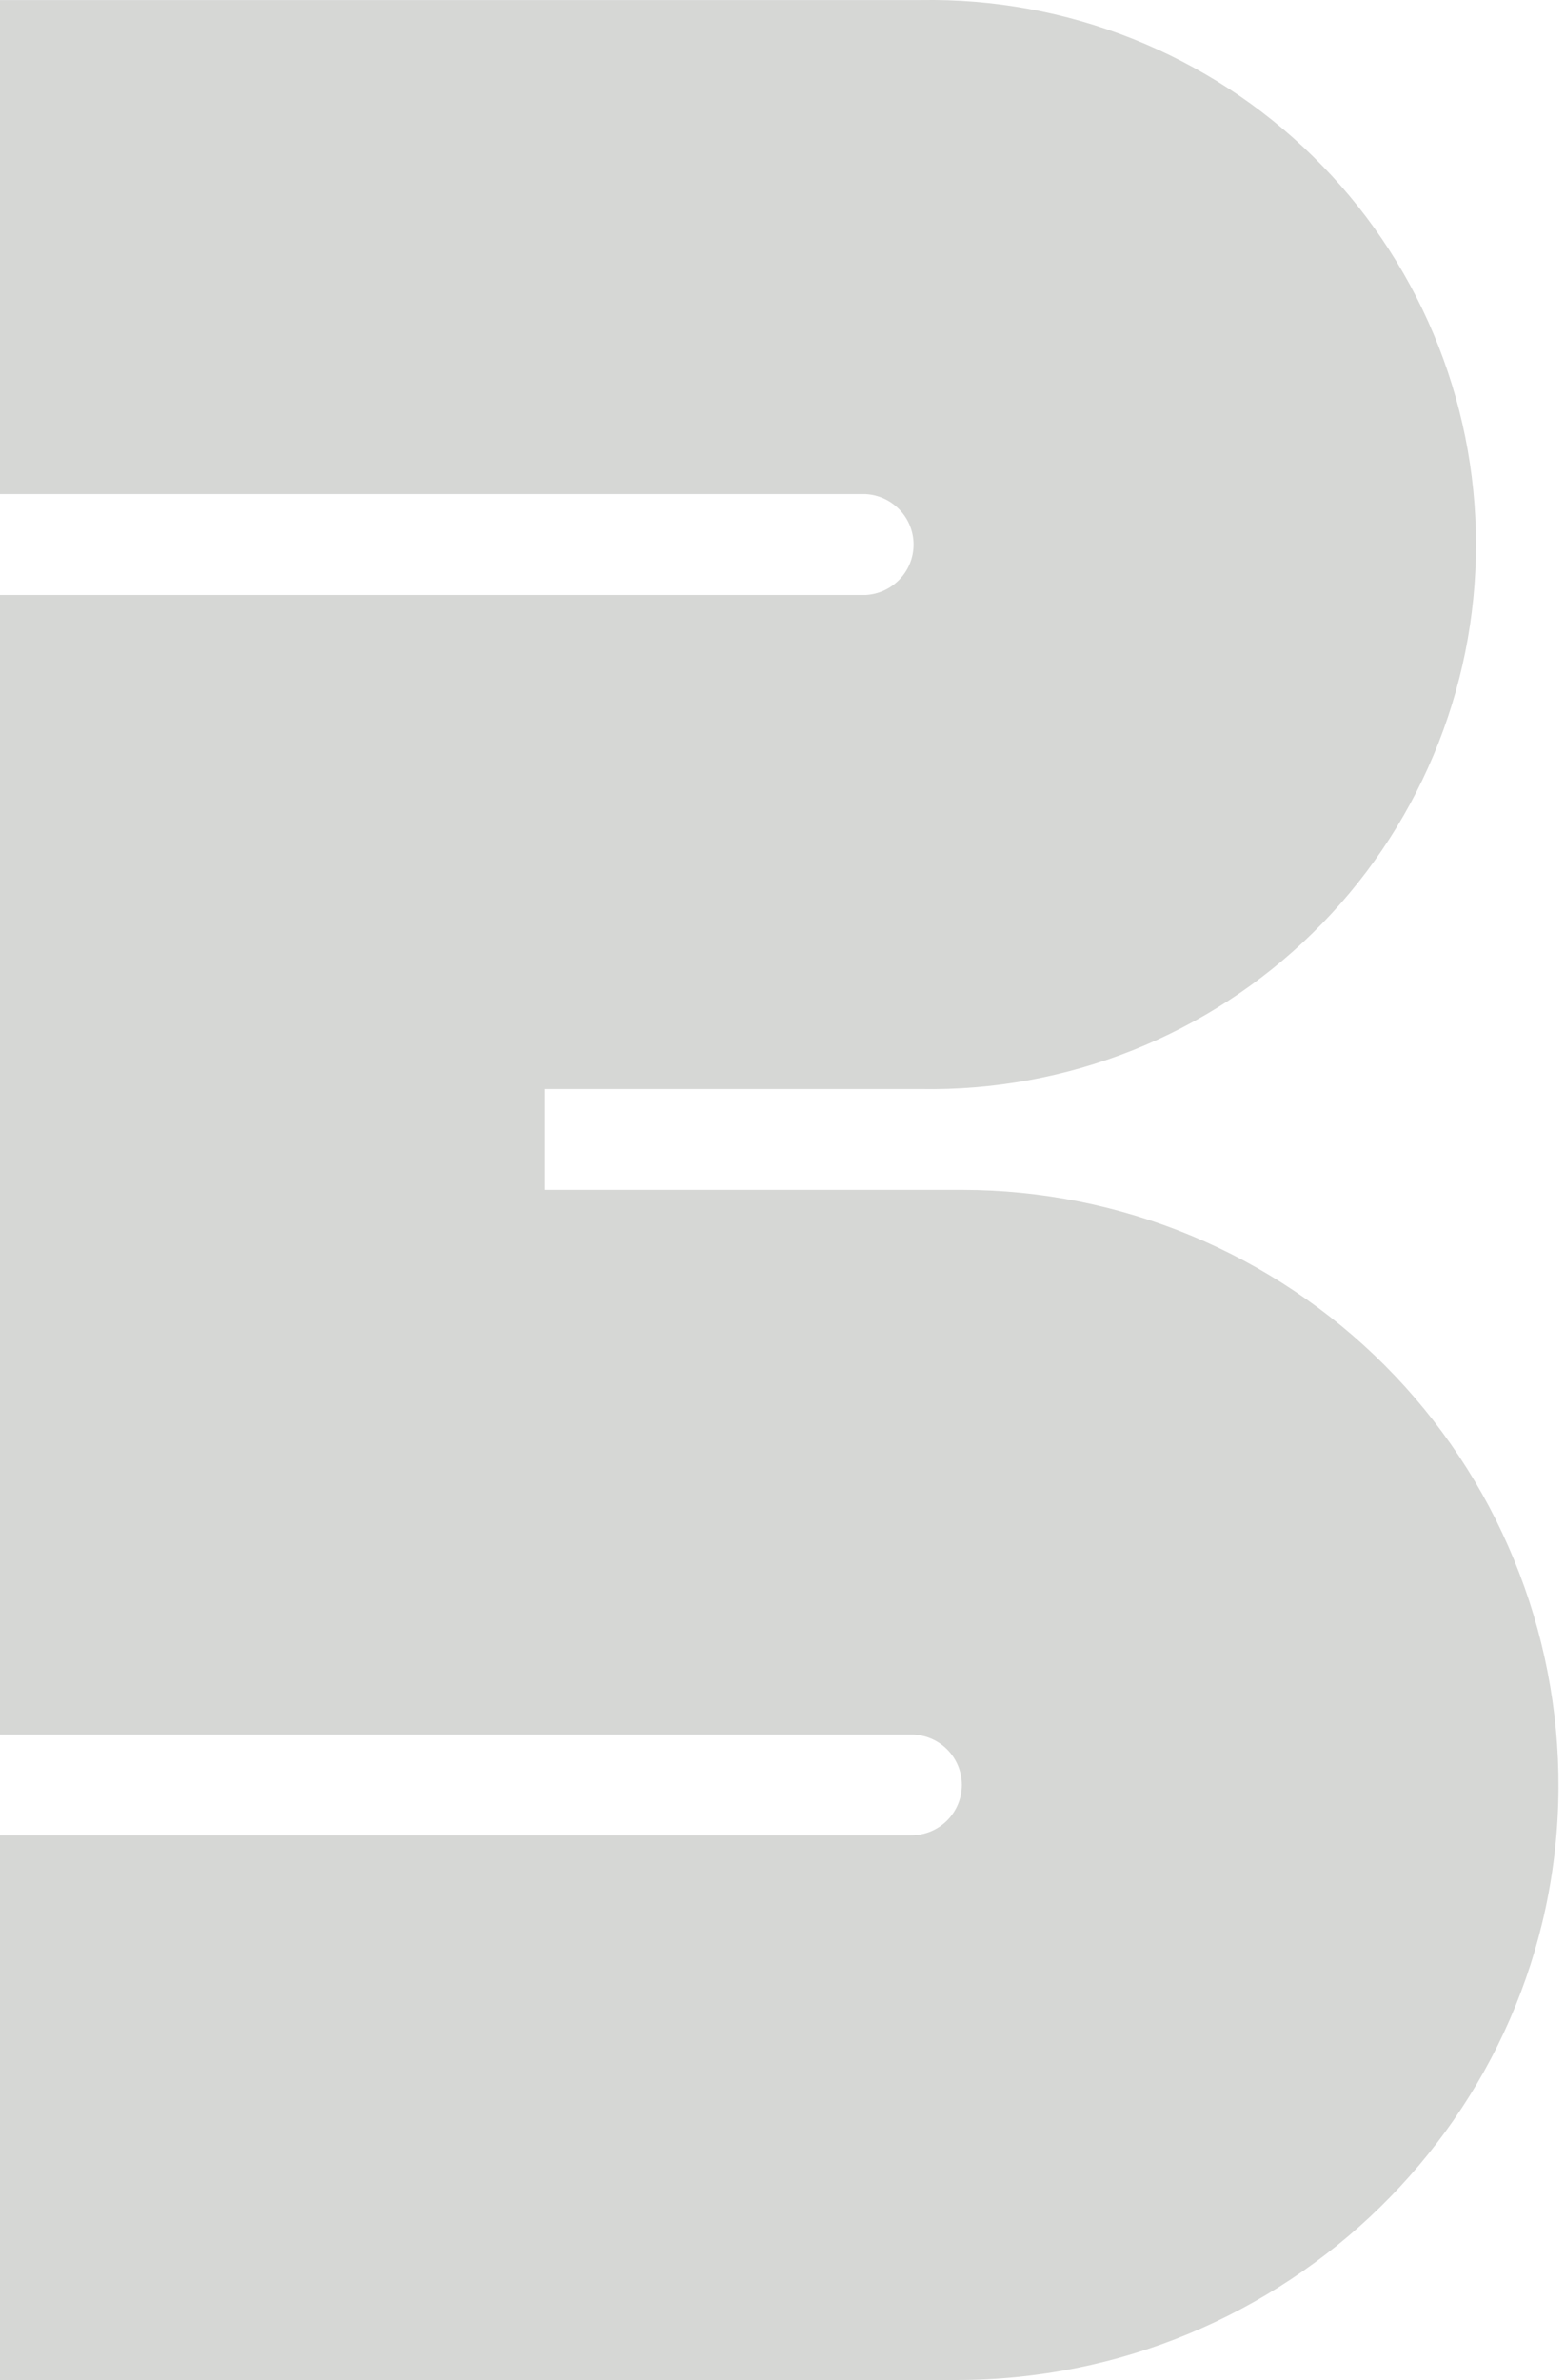<svg width="25" height="38" viewBox="0 0 25 38" fill="none" xmlns="http://www.w3.org/2000/svg">
<path d="M15.277 38H0V29.303H14.559C14.773 29.303 14.978 29.218 15.129 29.067C15.28 28.917 15.365 28.712 15.365 28.499C15.365 28.286 15.28 28.081 15.129 27.931C14.978 27.78 14.773 27.695 14.559 27.695H0V9.5H13.831C14.037 9.488 14.231 9.398 14.373 9.248C14.515 9.099 14.594 8.9 14.594 8.695C14.594 8.489 14.515 8.29 14.373 8.141C14.231 7.991 14.037 7.901 13.831 7.889H0V0.001H14.71C15.867 -0.019 17.017 0.191 18.092 0.619C19.167 1.047 20.146 1.684 20.971 2.494C21.797 3.303 22.452 4.268 22.9 5.333C23.348 6.397 23.578 7.54 23.578 8.695C23.578 9.849 23.348 10.992 22.9 12.056C22.452 13.121 21.797 14.086 20.971 14.895C20.146 15.705 19.167 16.342 18.092 16.77C17.017 17.198 15.867 17.408 14.71 17.388H8.694V18.998H15.373C16.628 18.999 17.871 19.248 19.029 19.729C20.188 20.211 21.239 20.916 22.124 21.803C23.009 22.691 23.709 23.744 24.185 24.903C24.661 26.061 24.903 27.302 24.896 28.553C24.868 33.797 20.523 38 15.277 38Z" fill="#D6D7D5"/>
</svg>
